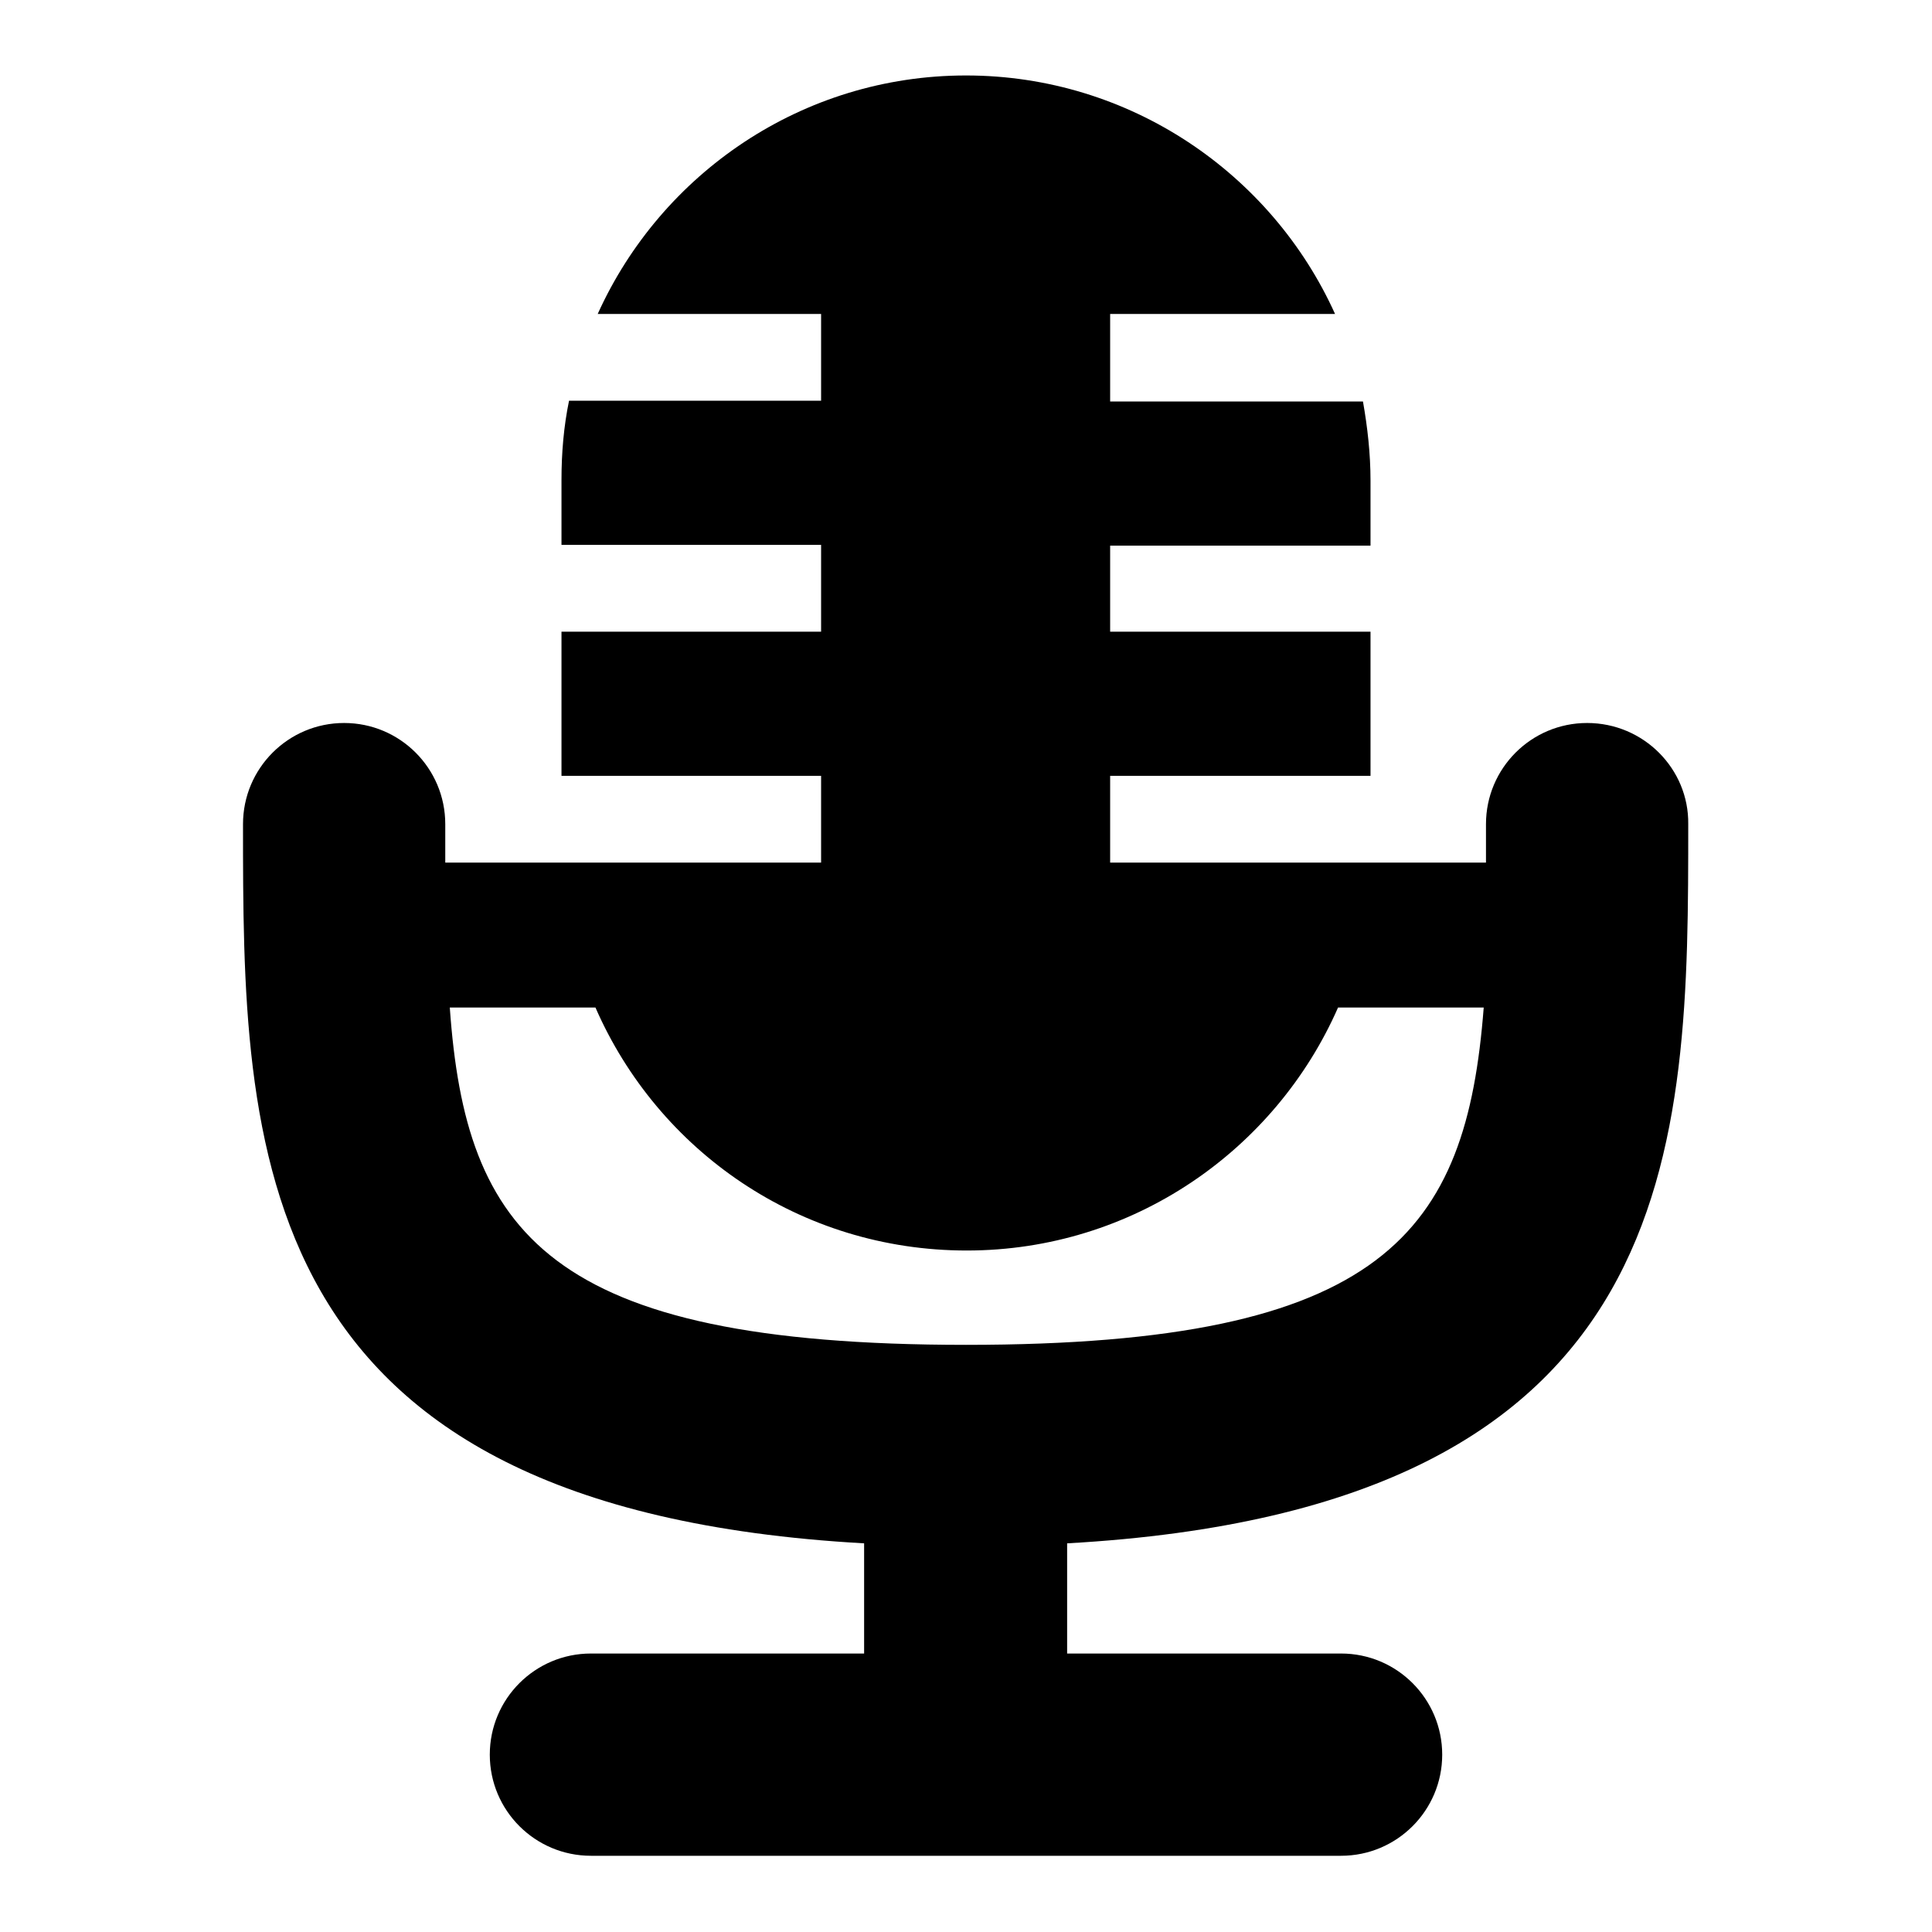 <?xml version="1.0" encoding="utf-8"?>
<!-- Svg Vector Icons : http://www.onlinewebfonts.com/icon -->
<!DOCTYPE svg PUBLIC "-//W3C//DTD SVG 1.1//EN" "http://www.w3.org/Graphics/SVG/1.1/DTD/svg11.dtd">
<svg version="1.1" xmlns="http://www.w3.org/2000/svg" xmlns:xlink="http://www.w3.org/1999/xlink" x="0px" y="0px" viewBox="0 0 256 256" enable-background="new 0 0 256 256" xml:space="preserve">
<g><g><g><path fill="#000000" d="M210.3,95.8c-7.4,0-13.4,6-13.4,13.4c0,1.8,0,3.4,0,5.1h-3.8h-11.6h-34.4v-11.5h34.5V83.7h-34.5V72.3h34.5v-8.6c0-3.6-0.4-7.1-1-10.5h-33.5V41.6h29.8C168.5,23,149.7,10,128,10c-21.7,0-40.4,13-48.8,31.6h29.6v11.5H75.4c-0.7,3.4-1,6.9-1,10.5v8.6h34.4v11.5H74.4v19.1h34.4v11.5H74.5H61.9h-2.9c0-1.7,0-3.4,0-5.1c0-7.4-6-13.4-13.4-13.4c-7.4,0-13.4,6-13.4,13.4c0,42.7,0.1,90.7,82.3,95.3v14.6H78.3c-7.4,0-13.4,6-13.4,13.4c0,7.4,6,13.4,13.4,13.4H128h49.7c7.4,0,13.4-6,13.4-13.4c0-7.4-6-13.4-13.4-13.4h-36.3v-14.6c82.3-4.6,82.3-52.7,82.3-95.3C223.8,101.9,217.8,95.8,210.3,95.8z M128,178.2c-55.5,0-66.3-14.9-68.4-44.7h19.3c8.3,19,27.1,32.2,49.2,32.2c22,0,40.9-13.3,49.2-32.2h19.3C194.3,163.3,183.5,178.2,128,178.2z"/></g><g></g><g></g><g></g><g></g><g></g><g></g><g></g><g></g><g></g><g></g><g></g><g></g><g></g><g></g><g></g></g></g>
</svg>